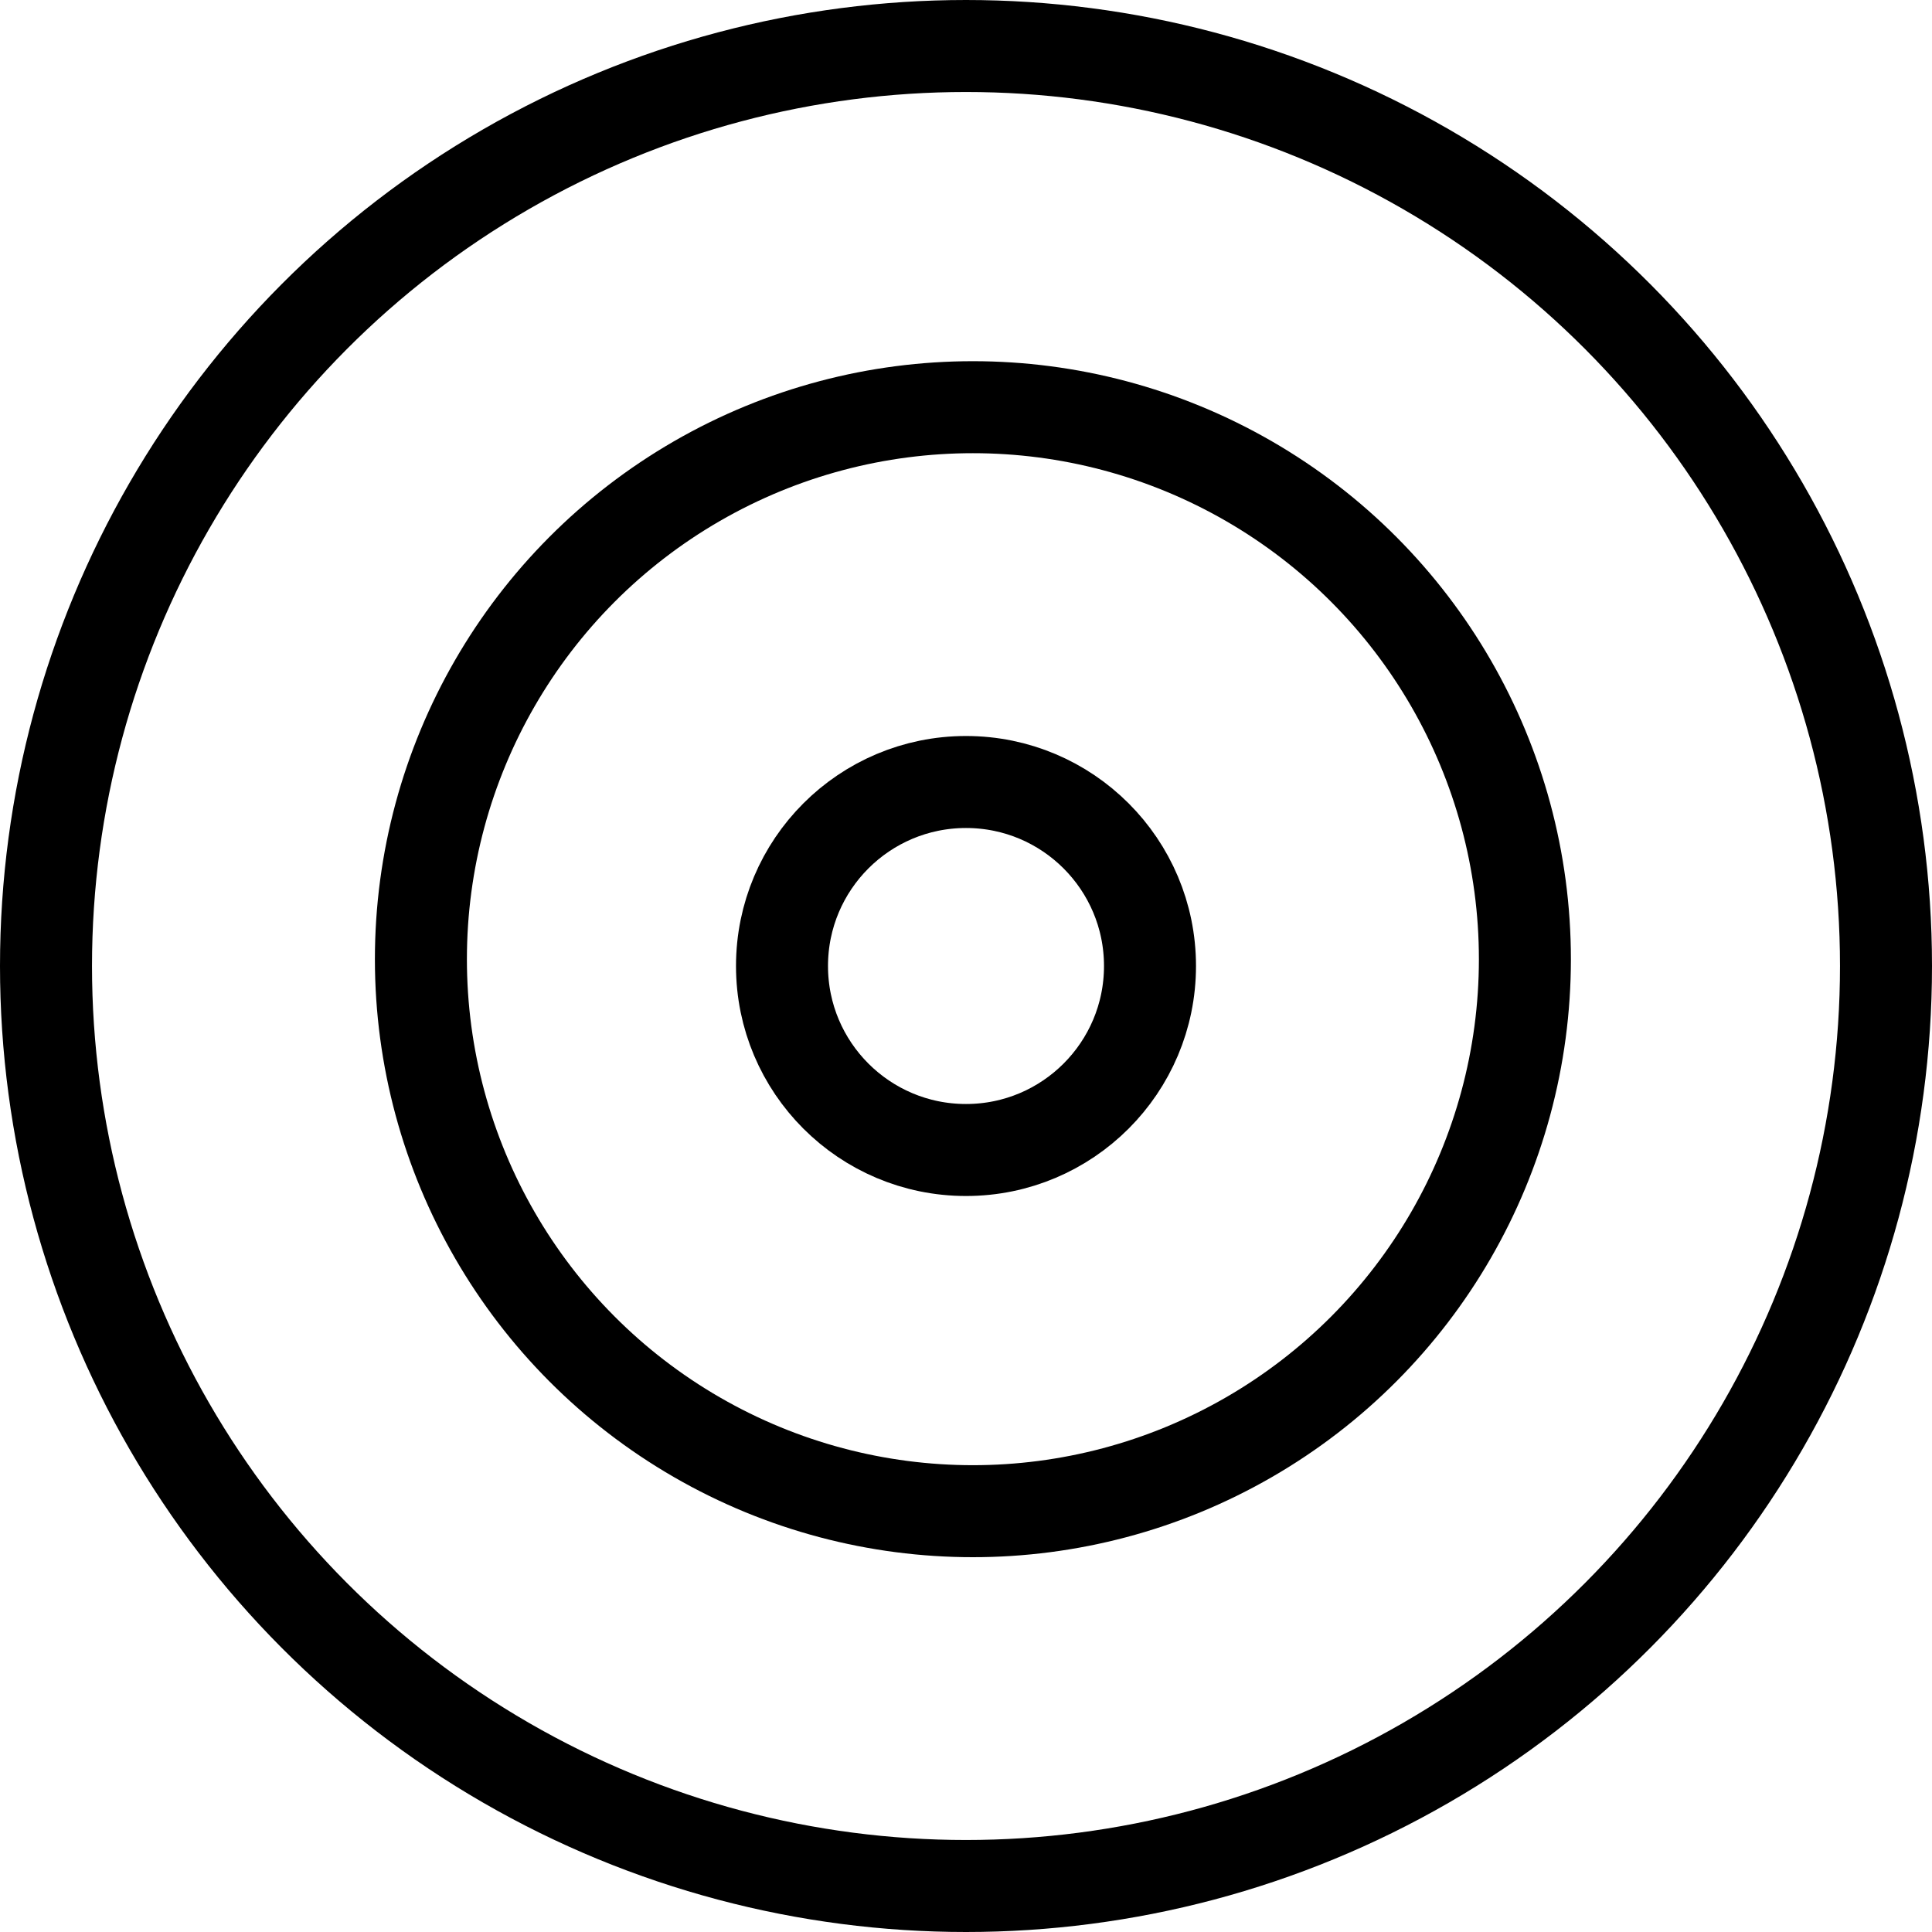 <svg width="42" height="42" viewBox="0 0 42 42" fill="none" xmlns="http://www.w3.org/2000/svg">
<circle cx="21.15" cy="20.852" r="12" stroke="black" stroke-width="2"/>
<circle cx="21" cy="21" r="20" stroke="black" stroke-width="2"/>
<circle cx="21" cy="21" r="4" stroke="black" stroke-width="2"/>
</svg>
